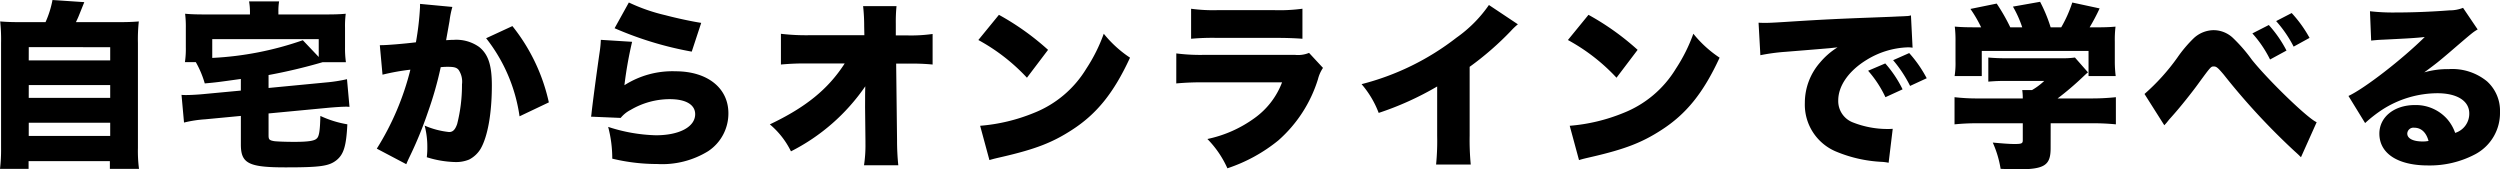 <svg xmlns="http://www.w3.org/2000/svg" width="307.846" height="20.856" viewBox="0 0 307.846 20.856"><path d="M-150.876-16.126c-1.342,0-1.958-.022-2.772-.088a20.9,20.9,0,0,1,.11,2.662V-.616a19.613,19.613,0,0,1-.132,2.552h3.52V.99h10.01v.946h3.586a16.992,16.992,0,0,1-.132-2.574V-13.552a20.068,20.068,0,0,1,.11-2.662c-.814.066-1.43.088-2.772.088h-4.972c.154-.33.242-.506.33-.726.55-1.364.55-1.364.7-1.738l-3.916-.264a12.027,12.027,0,0,1-.858,2.728Zm.748,3.08H-140.1v1.628h-10.032Zm0,4.664H-140.1V-6.8h-10.032Zm0,4.642H-140.1v1.628h-10.032Zm26.114-3.96-4.686.44c-.7.066-1.562.11-2.09.11-.11,0-.242,0-.528-.022l.308,3.41a14.8,14.8,0,0,1,2.6-.4l4.4-.418v3.52c0,2.332.946,2.816,5.5,2.816,4.29,0,5.346-.154,6.27-.88.9-.726,1.21-1.76,1.342-4.422a12.859,12.859,0,0,1-3.322-1.034c-.044,1.848-.154,2.552-.462,2.794-.286.286-1.1.4-2.75.4-1.122,0-2.156-.044-2.486-.088-.594-.11-.682-.2-.682-.726V-4.884l7.37-.7c.748-.066,1.672-.132,2.156-.132a4.218,4.218,0,0,1,.44.022l-.308-3.41a18.5,18.5,0,0,1-2.552.4l-7.106.682V-9.614a66.951,66.951,0,0,0,6.666-1.584h2.86a12.16,12.16,0,0,1-.11-1.826v-2.4a12,12,0,0,1,.088-1.738c-.7.066-1.408.088-2.64.088h-5.654v-.374a7.382,7.382,0,0,1,.088-1.232H-123a7.545,7.545,0,0,1,.11,1.232v.374h-5.346c-1.21,0-1.936-.022-2.64-.088a12.793,12.793,0,0,1,.088,1.738v2.376a11.254,11.254,0,0,1-.11,1.848h1.342a12.013,12.013,0,0,1,1.1,2.618c1.452-.132,1.452-.132,4.444-.55Zm9.592-4.136L-116.38-13.9a39.569,39.569,0,0,1-11.154,2.178v-2.31h13.112Zm7.854,2.178a27.373,27.373,0,0,1,3.432-.616A33.338,33.338,0,0,1-107.272-.55l3.63,1.914c.132-.308.176-.418.352-.792A47.5,47.5,0,0,0-100.958-5.1,43.623,43.623,0,0,0-99.4-10.582a7.988,7.988,0,0,1,.88-.044c.77,0,1.078.088,1.32.374a2.584,2.584,0,0,1,.418,1.782,19.438,19.438,0,0,1-.594,4.884c-.242.7-.528.99-.99.99a10.141,10.141,0,0,1-3.014-.792,10.163,10.163,0,0,1,.33,2.618,9.815,9.815,0,0,1-.066,1.276,12.569,12.569,0,0,0,3.5.594A4.2,4.2,0,0,0-95.9.792,3.534,3.534,0,0,0-94.49-.528c.88-1.518,1.386-4.378,1.386-7.81,0-2.486-.44-3.828-1.562-4.73a4.847,4.847,0,0,0-3.124-.88c-.308,0-.572.022-.946.044.088-.506.242-1.342.418-2.354A10.847,10.847,0,0,1-97.966-18l-3.982-.374V-18a35.069,35.069,0,0,1-.506,4.356c-1.43.176-3.542.352-4.246.352h-.2Zm12.76-4.488a20.125,20.125,0,0,1,4.114,9.614l3.608-1.716a22.888,22.888,0,0,0-4.488-9.394Zm15.818-1.232a42.664,42.664,0,0,0,9.5,2.882l1.166-3.542c-1.034-.154-2.926-.55-4.422-.946a22.179,22.179,0,0,1-4.488-1.562Zm-1.694,1.43a12.8,12.8,0,0,1-.132,1.408c-.44,3.036-.9,6.556-1.012,7.612a2.64,2.64,0,0,1-.066.44l3.652.154a3.828,3.828,0,0,1,1.232-.99,9.518,9.518,0,0,1,4.818-1.32c1.98,0,3.124.682,3.124,1.848,0,1.562-1.936,2.6-4.84,2.6a20.418,20.418,0,0,1-5.874-1.034A15.26,15.26,0,0,1-78.276.682a23.506,23.506,0,0,0,5.522.66A10.792,10.792,0,0,0-66.462-.242a5.563,5.563,0,0,0,2.486-4.664c0-3.124-2.6-5.17-6.512-5.17A10.976,10.976,0,0,0-76.78-8.36a48.316,48.316,0,0,1,.946-5.346Zm32.538,8.272L-47.1-1.5v.308A16.133,16.133,0,0,1-47.278,1.5h4.224a29.279,29.279,0,0,1-.154-3.036l-.11-9.482h1.408a26.5,26.5,0,0,1,3.08.11v-3.762a19.013,19.013,0,0,1-3.146.176h-1.386v-1.474a19.642,19.642,0,0,1,.088-2.134h-4.114a22.619,22.619,0,0,1,.132,2.486l.022,1.1H-54.12a26.307,26.307,0,0,1-3.388-.176v3.784a31.886,31.886,0,0,1,3.322-.132h4.532c-2.024,3.146-4.774,5.39-9.218,7.5a10.208,10.208,0,0,1,2.6,3.322,24.552,24.552,0,0,0,9.152-8.008c-.022.814-.022,1.122-.022,1.672Zm13.948-8.25a23.5,23.5,0,0,1,5.984,4.642l2.6-3.432a32.094,32.094,0,0,0-6.05-4.312ZM-31.834.858c.594-.176.726-.2,1.584-.4,4.092-.946,6.182-1.76,8.558-3.3,3.08-1.98,5.17-4.576,7.172-8.91A14.2,14.2,0,0,1-17.754-14.7a20.254,20.254,0,0,1-2.156,4.312A13.229,13.229,0,0,1-26.356-4.95a22.075,22.075,0,0,1-6.622,1.584ZM-7-14.08a28.725,28.725,0,0,1,3.19-.11H3.322c1.518,0,2.552.044,3.388.11v-3.7a21.1,21.1,0,0,1-3.454.176H-3.762A20.06,20.06,0,0,1-7-17.776Zm-1.826,5.5a32.994,32.994,0,0,1,3.5-.132H4.2a9.571,9.571,0,0,1-3.388,4.4A15.155,15.155,0,0,1-4.994-1.738,12.265,12.265,0,0,1-2.53,1.87,19.8,19.8,0,0,0,3.74-1.562,16.575,16.575,0,0,0,8.624-9.108a4.412,4.412,0,0,1,.616-1.386L7.524-12.342a3.58,3.58,0,0,1-1.76.242H-5.28a23.293,23.293,0,0,1-3.542-.176Zm38.5-9.658a16.143,16.143,0,0,1-4,4.026,31.876,31.876,0,0,1-11.682,5.72A11.813,11.813,0,0,1,16.1-4.95,37.447,37.447,0,0,0,23.3-8.206v6.072a29.89,29.89,0,0,1-.132,3.542h4.268A31.442,31.442,0,0,1,27.3-2.156v-8.47a36.877,36.877,0,0,0,5.082-4.422,7.873,7.873,0,0,1,.858-.814ZM39.4-13.926a23.5,23.5,0,0,1,5.984,4.642l2.6-3.432a32.094,32.094,0,0,0-6.05-4.312ZM40.766.858c.594-.176.726-.2,1.584-.4,4.092-.946,6.182-1.76,8.558-3.3,3.08-1.98,5.17-4.576,7.172-8.91A14.2,14.2,0,0,1,54.846-14.7a20.254,20.254,0,0,1-2.156,4.312A13.229,13.229,0,0,1,46.244-4.95a22.076,22.076,0,0,1-6.622,1.584ZM63.1-12.056a24.342,24.342,0,0,1,3.1-.418c4.114-.33,4.884-.4,5.368-.44l1.034-.11a9,9,0,0,0-2.156,1.87,7.531,7.531,0,0,0-1.87,4.972A6.255,6.255,0,0,0,72.512-.154a16.617,16.617,0,0,0,5.566,1.232,5.627,5.627,0,0,1,.814.11l.506-4.18c-.33.022-.484.022-.66.022a11.623,11.623,0,0,1-4.2-.792A2.812,2.812,0,0,1,72.688-6.49c0-1.8,1.3-3.652,3.5-4.994a10.311,10.311,0,0,1,5.038-1.54,3.345,3.345,0,0,1,.616.044l-.2-3.982a1.855,1.855,0,0,1-.506.088c-.11,0-.242.022-.99.044l-.924.044-2.266.088c-4.18.154-6.314.264-9.482.462-2.4.154-3.19.2-3.762.2-.176,0-.462,0-.836-.022Zm13.266,1.914A13.679,13.679,0,0,1,78.5-6.886l2.112-.968a14.182,14.182,0,0,0-2.134-3.19Zm3.08-1.3a15.751,15.751,0,0,1,2.09,3.168l2.046-.946a15.2,15.2,0,0,0-2.156-3.1Zm10.3-4.048c-1.342,0-1.914-.022-2.706-.088a14.392,14.392,0,0,1,.088,1.848v2.42a10.347,10.347,0,0,1-.11,1.826h3.344v-3.1H103.51v3.1h3.344a14.7,14.7,0,0,1-.11-1.8v-2.442a13.751,13.751,0,0,1,.088-1.848c-.748.066-1.386.088-2.75.088h-.44a24.614,24.614,0,0,0,1.232-2.332l-3.366-.726a15.684,15.684,0,0,1-1.364,3.058h-1.3a18.413,18.413,0,0,0-1.3-3.146L94.2-18.04a13.462,13.462,0,0,1,1.144,2.552H93.874A23.138,23.138,0,0,0,92.2-18.414l-3.234.66a15.738,15.738,0,0,1,1.32,2.266ZM98.846-3.674h4.884a28.737,28.737,0,0,1,3.146.132V-6.886a28.374,28.374,0,0,1-3.1.154H99.7a36.453,36.453,0,0,0,3.08-2.618c.33-.308.418-.4.66-.594l-1.606-1.826a10.884,10.884,0,0,1-1.738.088H93.522a23.387,23.387,0,0,1-2.354-.088V-8.8A22.368,22.368,0,0,1,93.5-8.888h4.554a8.031,8.031,0,0,1-1.5,1.122h-1.21a6.789,6.789,0,0,1,.066,1.034H90a24.4,24.4,0,0,1-2.992-.154v3.344a27.6,27.6,0,0,1,3.036-.132h5.368v2.09c0,.4-.154.462-1.034.462-.616,0-1.452-.066-2.662-.176a12.924,12.924,0,0,1,.968,3.234c1.034.044,1.628.066,2,.066,3.41,0,4.158-.484,4.158-2.618Zm13.992.242c.132-.132.22-.242.264-.286l.352-.44c.044-.044.242-.264.55-.616.748-.836,2.288-2.75,3.058-3.828,1.5-2.046,1.518-2.068,1.87-2.068.33,0,.506.154,1.232,1.012a82.86,82.86,0,0,0,8.712,9.416c.418.374.506.462.792.748L131.6-3.806c-1.078-.44-5.962-5.17-7.986-7.7a19.148,19.148,0,0,0-2.244-2.6,3.493,3.493,0,0,0-2.442-1.034,3.654,3.654,0,0,0-2.464.99,16.046,16.046,0,0,0-2.024,2.4A25.859,25.859,0,0,1,110.4-7.282ZM123.684-14.74a14.162,14.162,0,0,1,2.178,3.212l2.024-1.1a14.861,14.861,0,0,0-2.178-3.146Zm2.926-1.518a15.013,15.013,0,0,1,2.156,3.146l1.958-1.078a15.466,15.466,0,0,0-2.2-3.058Zm11.7,2.4c.44-.044.858-.088,1.452-.11,3.1-.154,3.982-.2,5.148-.33-2.728,2.706-7.37,6.314-9.394,7.26L137.566-3.7a16.359,16.359,0,0,1,2.112-1.65,12.651,12.651,0,0,1,6.776-2.024c2.442,0,3.938.946,3.938,2.486a2.471,2.471,0,0,1-1.738,2.4,5.175,5.175,0,0,0-1.012-1.738A5.16,5.16,0,0,0,143.7-5.918c-2.552,0-4.378,1.474-4.378,3.52,0,2.442,2.266,3.916,5.984,3.916A11.958,11.958,0,0,0,151.14.132a5.746,5.746,0,0,0,3.036-5.17,4.883,4.883,0,0,0-1.606-3.806,6.761,6.761,0,0,0-4.708-1.5,10.525,10.525,0,0,0-3.014.4c1.474-1.078,1.87-1.408,3.036-2.4,2.97-2.552,2.97-2.552,3.542-2.882l-1.8-2.662a4.435,4.435,0,0,1-1.672.308c-2.222.176-4.664.264-6.622.264a24.62,24.62,0,0,1-3.168-.154ZM145.376-1.5a3.339,3.339,0,0,1-.726.066c-1.188,0-1.892-.374-1.892-.968a.758.758,0,0,1,.858-.726C144.474-3.124,145.09-2.552,145.376-1.5Z" transform="translate(153.67 18.854)"/></svg>